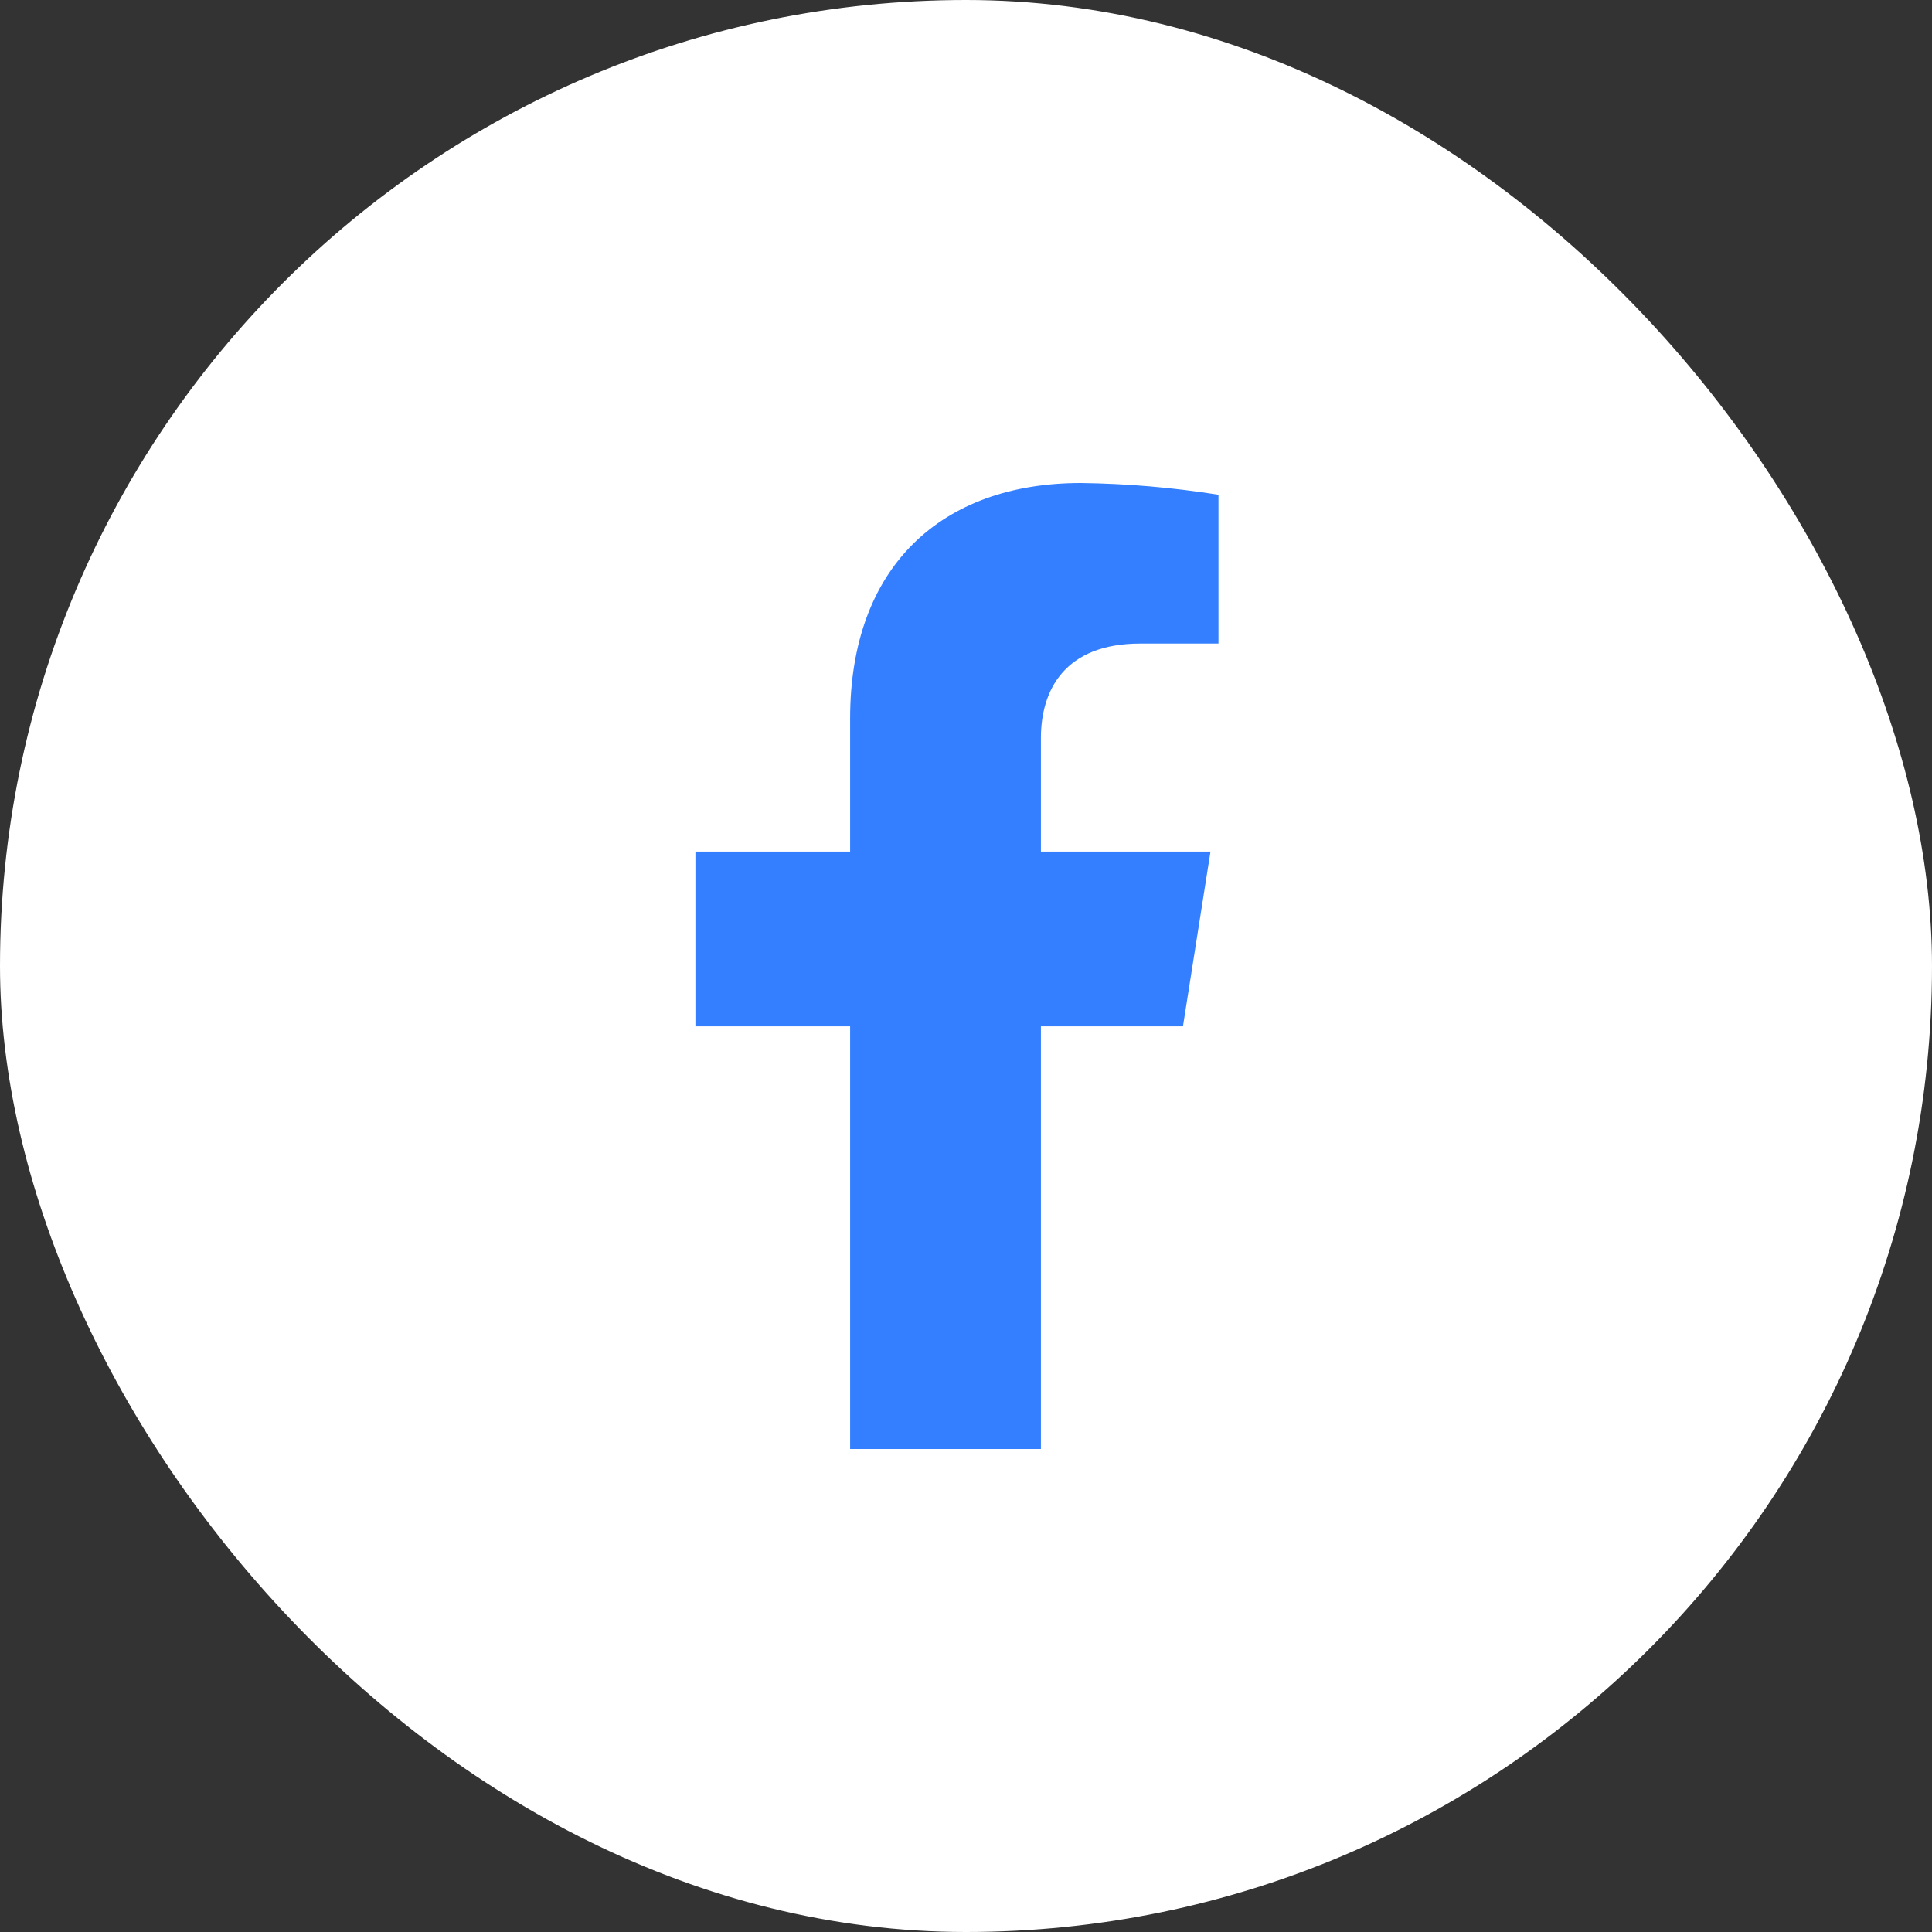 <svg width="40" height="40" viewBox="0 0 40 40" fill="none" xmlns="http://www.w3.org/2000/svg">
<rect x="0" y="0" width="40" height="40" fill="#333333" stroke="none"/>
<rect width="40" height="40" rx="20" fill="white"/>
<path d="M24.492 21.249L25.062 17.631H21.551V15.28C21.551 14.291 22.041 13.324 23.608 13.324H25.227V10.243C24.284 10.093 23.332 10.012 22.377 10C19.488 10 17.601 11.735 17.601 14.873V17.631H14.398V21.249H17.601V30H21.551V21.249H24.492Z" fill="#337FFF"/>
</svg>
